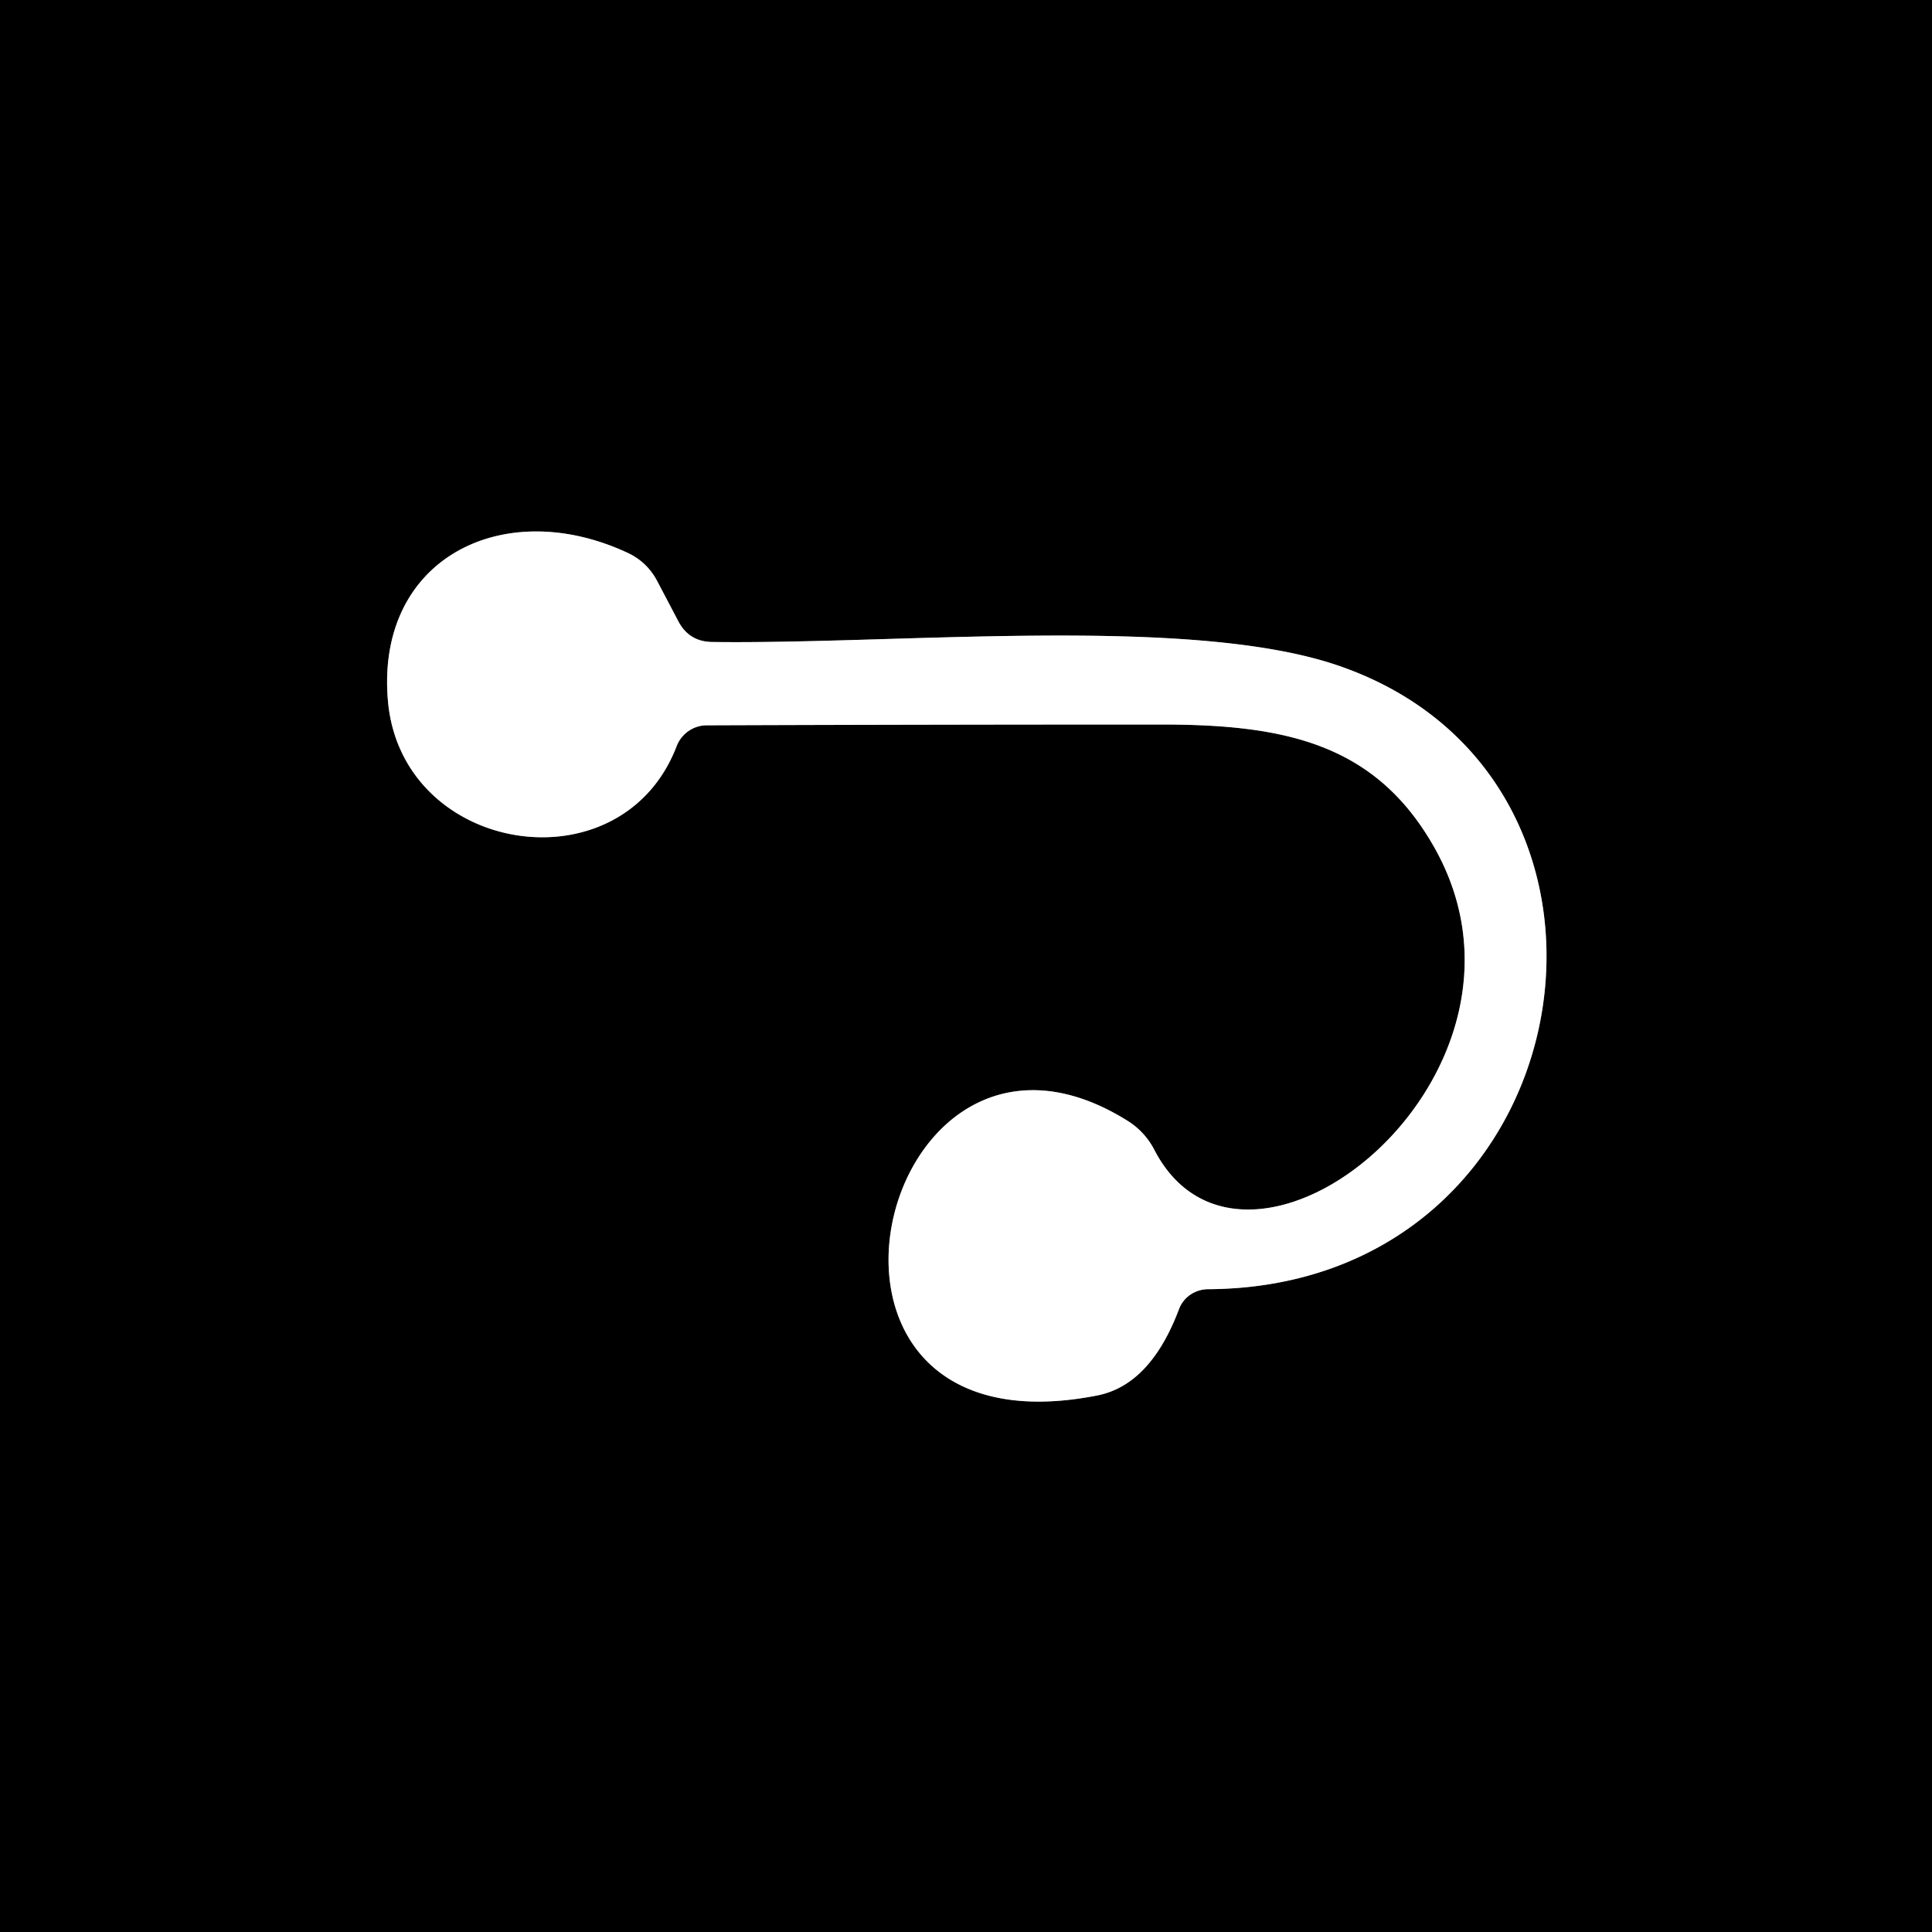 <?xml version="1.0" encoding="UTF-8" standalone="no"?>
<!DOCTYPE svg PUBLIC "-//W3C//DTD SVG 1.1//EN" "http://www.w3.org/Graphics/SVG/1.1/DTD/svg11.dtd">
<svg xmlns="http://www.w3.org/2000/svg" version="1.1" viewBox="0.00 0.00 48.00 48.00">
<rect x="0.00" y="0.00" width="48.00" height="48.00" fill="#333333" stroke="none"/>
<path stroke="#808080" stroke-width="2.00" fill="none" stroke-linecap="butt" vector-effect="non-scaling-stroke" d="
  M 16.81 18.54
  A 0.81 0.80 -79.3 0 1 17.56 18.02
  Q 23.17 18.00 28.83 18.00
  C 31.89 18.00 34.18 18.45 35.65 21.08
  C 38.81 26.73 30.96 32.96 28.68 28.57
  A 1.85 1.83 2.8 0 0 28.02 27.85
  C 21.80 23.95 18.87 36.32 27.26 34.67
  Q 28.58 34.41 29.29 32.53
  A 0.78 0.76 9.4 0 1 30.00 32.03
  C 39.48 31.99 41.53 19.32 33.20 16.52
  C 29.50 15.28 22.33 16.01 17.71 15.95
  Q 17.12 15.95 16.85 15.43
  L 16.34 14.46
  Q 16.08 13.95 15.56 13.72
  C 12.47 12.30 9.32 13.90 9.64 17.43
  C 9.99 21.24 15.44 22.11 16.81 18.54"
/>
<path fill="#000000" d="
  M 0.00 0.00
  L 48.00 0.00
  L 48.00 48.00
  L 0.00 48.00
  L 0.00 0.00
  Z
  M 16.81 18.54
  A 0.81 0.80 -79.3 0 1 17.56 18.02
  Q 23.17 18.00 28.83 18.00
  C 31.89 18.00 34.18 18.45 35.65 21.08
  C 38.81 26.73 30.96 32.96 28.68 28.57
  A 1.85 1.83 2.8 0 0 28.02 27.85
  C 21.80 23.95 18.87 36.32 27.26 34.67
  Q 28.58 34.41 29.29 32.53
  A 0.78 0.76 9.4 0 1 30.00 32.03
  C 39.48 31.99 41.53 19.32 33.20 16.52
  C 29.50 15.28 22.33 16.01 17.71 15.95
  Q 17.12 15.95 16.85 15.43
  L 16.34 14.46
  Q 16.08 13.95 15.56 13.72
  C 12.47 12.30 9.32 13.90 9.64 17.43
  C 9.99 21.24 15.44 22.11 16.81 18.54
  Z"
/>
<path fill="#ffffff" d="
  M 16.81 18.54
  C 15.44 22.11 9.99 21.24 9.64 17.43
  C 9.32 13.90 12.47 12.30 15.56 13.72
  Q 16.08 13.95 16.34 14.46
  L 16.85 15.43
  Q 17.12 15.95 17.71 15.95
  C 22.33 16.01 29.50 15.28 33.20 16.52
  C 41.53 19.32 39.48 31.99 30.00 32.03
  A 0.78 0.76 9.4 0 0 29.29 32.53
  Q 28.58 34.41 27.26 34.67
  C 18.87 36.32 21.80 23.95 28.02 27.85
  A 1.85 1.83 2.8 0 1 28.68 28.57
  C 30.96 32.96 38.81 26.73 35.65 21.08
  C 34.18 18.45 31.89 18.00 28.83 18.00
  Q 23.17 18.00 17.56 18.02
  A 0.81 0.80 -79.3 0 0 16.81 18.54
  Z"
/>
</svg>
